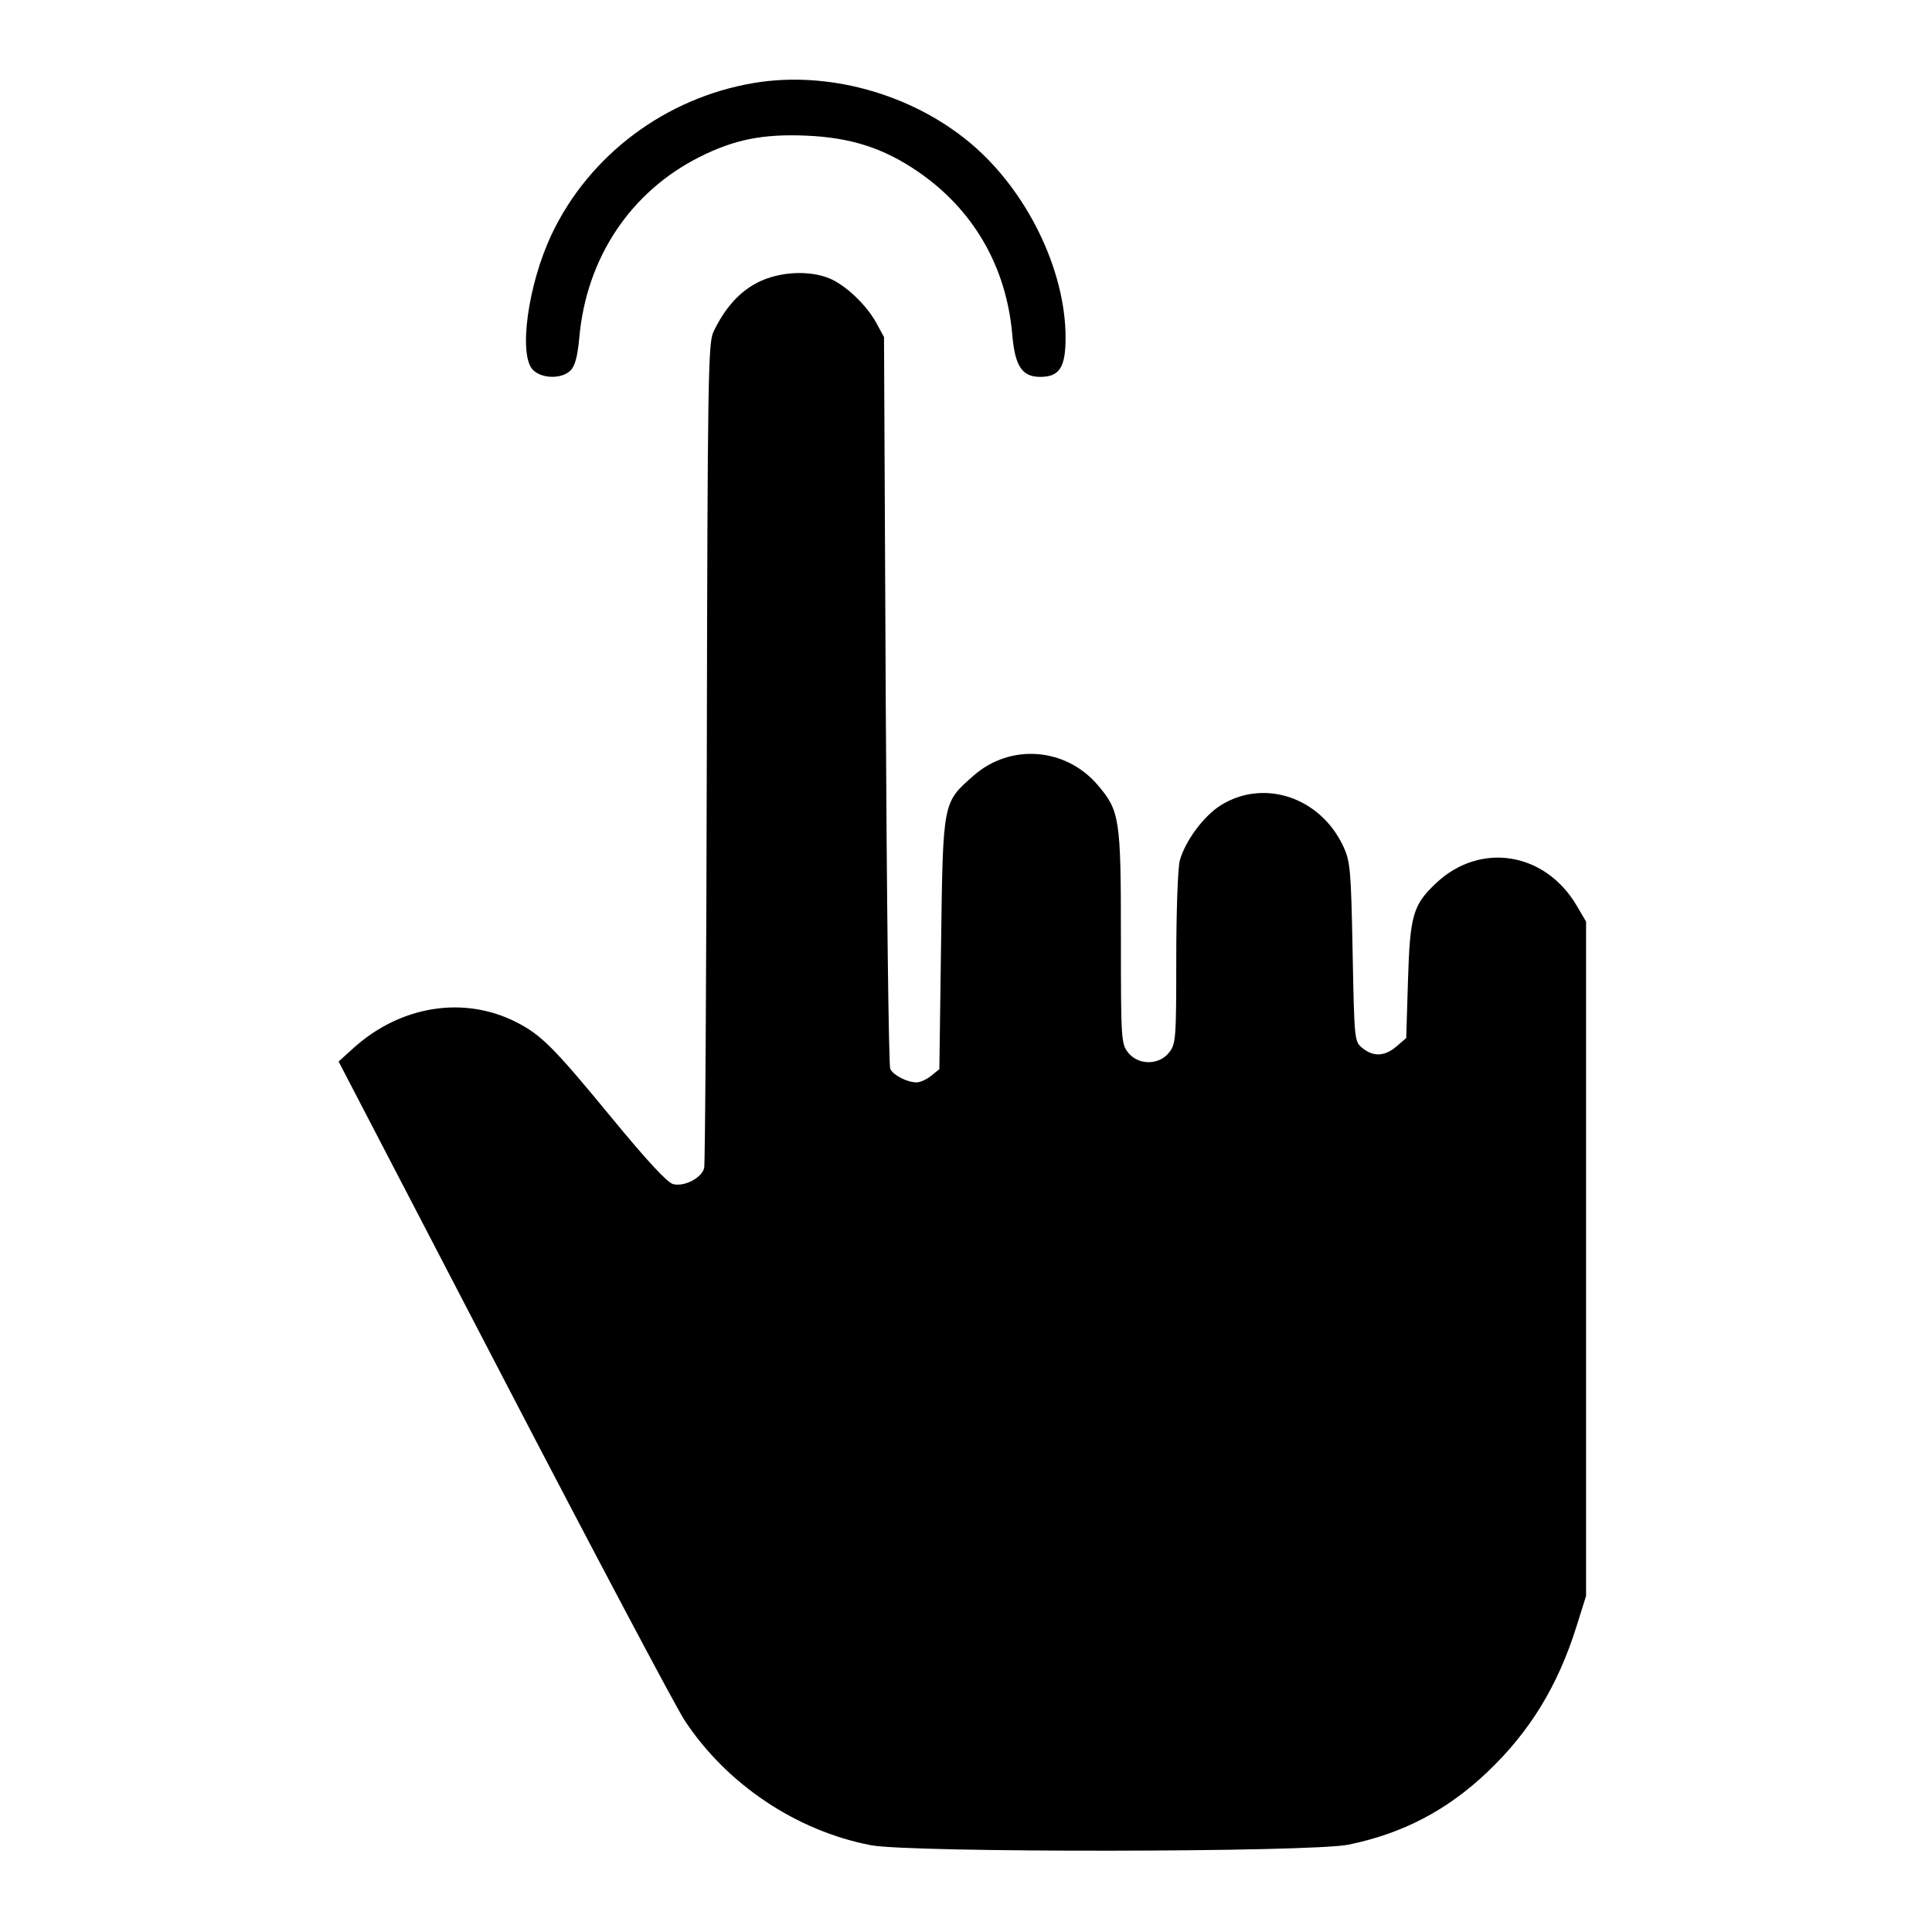 <?xml version="1.0" encoding="UTF-8"?> <svg xmlns="http://www.w3.org/2000/svg" width="194" height="194" viewBox="0 0 194 194" fill="none"> <path fill-rule="evenodd" clip-rule="evenodd" d="M75.686 8.335C66.835 9.828 59.176 15.561 55.401 23.518C53.014 28.547 52.032 35.662 53.52 37.15C54.414 38.044 56.418 38.072 57.287 37.203C57.744 36.746 57.999 35.784 58.173 33.864C58.896 25.887 63.314 19.255 70.224 15.776C73.733 14.008 76.582 13.436 80.954 13.621C85.427 13.81 88.712 14.865 92.159 17.221C97.735 21.031 101.059 26.772 101.647 33.611C101.92 36.777 102.628 37.844 104.455 37.844C106.385 37.844 106.999 36.893 106.999 33.906C106.999 27.077 103.091 19.096 97.424 14.356C91.508 9.406 83.115 7.081 75.686 8.335ZM76.129 28.341C74.273 29.266 72.784 30.92 71.636 33.33C71.107 34.44 71.05 38.098 70.974 75.523C70.928 98.061 70.808 116.849 70.708 117.276C70.473 118.277 68.726 119.187 67.588 118.901C67.007 118.756 64.94 116.522 61.392 112.209C55.585 105.15 54.343 103.907 51.816 102.626C46.57 99.968 40.219 100.98 35.512 105.225L34 106.589L50.574 138.458C59.69 155.986 67.869 171.421 68.75 172.758C72.975 179.168 79.971 183.853 87.46 185.286C91.459 186.051 131.629 186.005 135.403 185.231C140.839 184.117 145.283 181.797 149.321 177.968C153.603 173.908 156.425 169.304 158.305 163.308L159.263 160.256V126.398V92.539L158.321 90.937C155.156 85.553 148.642 84.507 144.213 88.671C141.884 90.861 141.583 91.896 141.384 98.386L141.205 104.234L140.23 105.071C139.057 106.08 137.919 106.138 136.816 105.246C136.001 104.587 135.995 104.524 135.822 95.609C135.663 87.366 135.588 86.504 134.901 85.019C132.621 80.087 126.974 78.161 122.626 80.833C120.907 81.89 119.021 84.416 118.47 86.4C118.273 87.109 118.115 91.479 118.114 96.225C118.112 104.346 118.075 104.819 117.392 105.688C116.375 106.981 114.292 106.981 113.275 105.688C112.582 104.808 112.555 104.372 112.555 94.117C112.555 82.171 112.44 81.418 110.212 78.815C106.992 75.053 101.448 74.639 97.761 77.884C94.651 80.621 94.695 80.394 94.497 94.741L94.324 107.36L93.504 108.024C93.053 108.388 92.396 108.687 92.044 108.687C91.103 108.687 89.715 107.98 89.394 107.338C89.24 107.029 89.037 90.369 88.941 70.314L88.767 33.851L88.016 32.462C87.035 30.65 84.931 28.64 83.309 27.964C81.26 27.11 78.286 27.267 76.129 28.341Z" fill="black"></path> </svg> 
